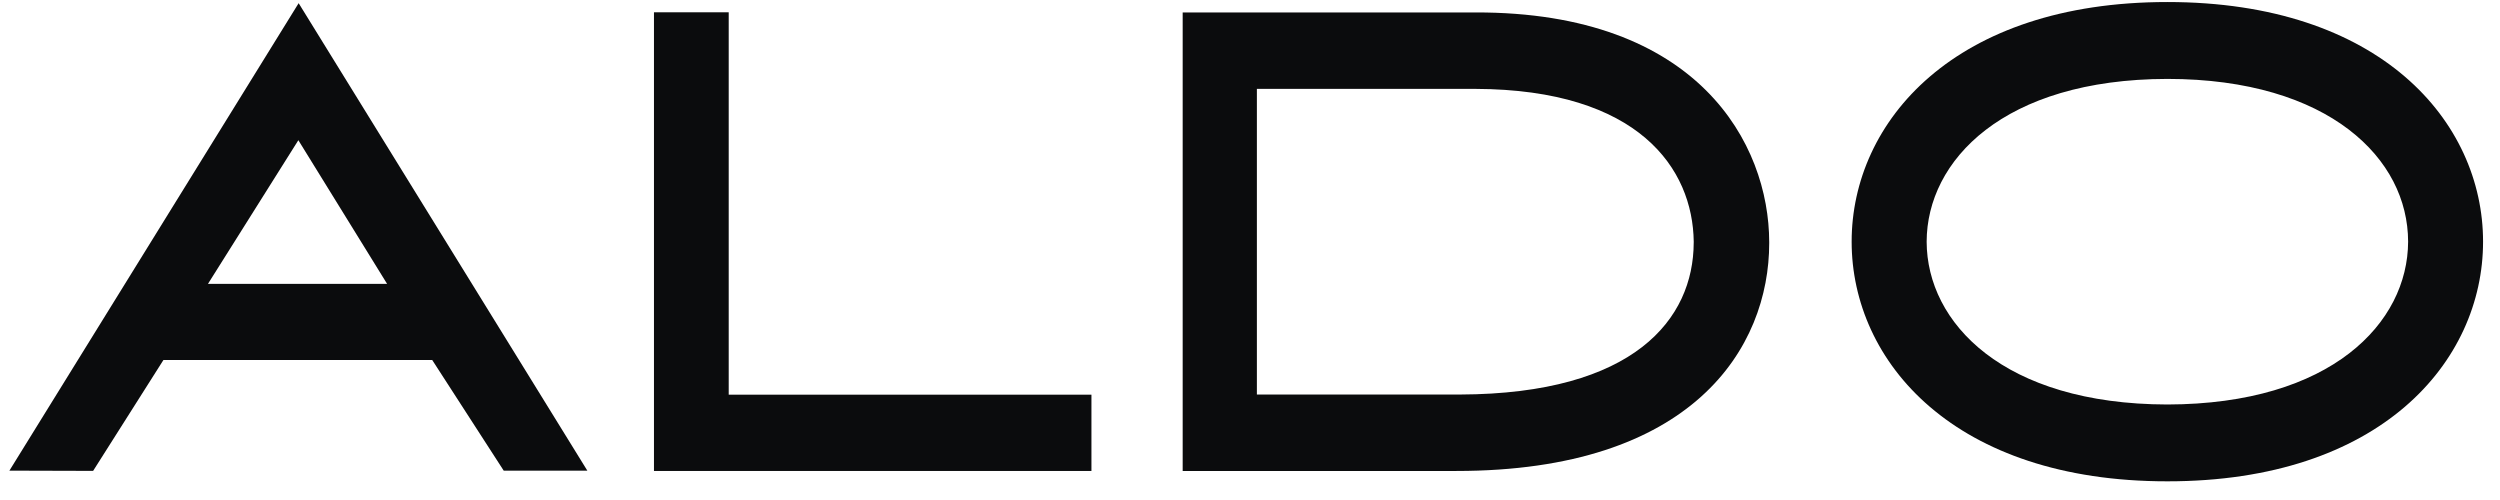 <svg width="85" height="17" viewBox="0 0 85 17" fill="none" xmlns="http://www.w3.org/2000/svg">
<g clip-path="url(#clip0_9915_2767)">
<path d="M22.235 16.013V0.636V0.418H24.776V13.419H37.109V16.013H22.235Z" fill="#0B0C0D"/>
<path d="M50.164 0.423C57.752 0.405 60.148 4.899 60.153 8.228C60.152 8.234 60.153 8.248 60.153 8.27C60.153 10.035 59.508 11.984 57.844 13.481C56.18 14.979 53.519 16.013 49.514 16.013H49.511H40.211V0.423H50.164ZM49.64 13.414C55.571 13.394 57.577 10.845 57.586 8.254C57.586 8.235 57.587 8.223 57.587 8.219C57.556 5.733 55.722 3.041 50.168 3.022H42.734V13.414H49.64Z" fill="#0B0C0D"/>
<path d="M73.69 0.069C77.297 0.069 79.98 1.076 81.764 2.604C83.548 4.131 84.425 6.179 84.424 8.217C84.425 10.256 83.548 12.305 81.764 13.832C79.982 15.359 77.301 16.366 73.693 16.365H73.69C70.081 16.366 67.4 15.36 65.616 13.832C63.832 12.305 62.955 10.256 62.956 8.217C62.955 6.179 63.832 4.131 65.616 2.604C67.4 1.076 70.081 0.069 73.69 0.069ZM73.69 13.753C79.267 13.742 81.867 10.976 81.876 8.217C81.873 6.804 81.21 5.435 79.855 4.402C78.501 3.37 76.447 2.683 73.69 2.683C68.114 2.693 65.513 5.461 65.506 8.217C65.513 10.976 68.114 13.742 73.69 13.753Z" fill="#0B0C0D"/>
<path d="M0.702 16.003L0.319 16.003L10.154 0.108L19.97 16.003H17.127L14.696 12.241H5.556L3.166 16.01L0.702 16.003ZM13.161 9.651L10.144 4.767L7.071 9.651H13.161Z" fill="#0B0C0D"/>
</g>
<defs>
<clipPath id="clip0_9915_2767">
<rect width="85" height="17" fill="white"/>
</clipPath>
</defs>
</svg>
